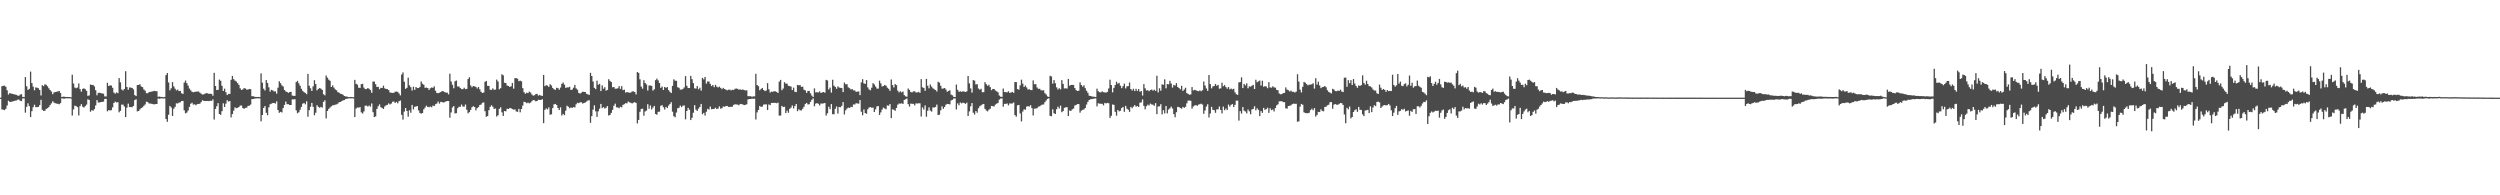 <?xml version="1.0" encoding="UTF-8"?>
<svg xmlns="http://www.w3.org/2000/svg" width="1920" height="150">
  <path d="M0 74.995h1v1.000H0zM1 66.214h1v17.824H1zM2 65.897h1v18.357H2zM3 65.814h1v18.772H3zM4 66.639h1v16.934H4zM5 69.382h1v11.668H5zM6 72.576h1v4.782H6zM7 71.475h1v6.756H7zM8 71.809h1v6.490H8zM9 72.087h1v5.832H9zM10 72.303h1v5.396H10zM11 72.602h1v4.738H11zM12 72.797h1v4.428H12zM13 73.396h1v3.177H13zM14 73.566h1v2.872H14zM15 72.671h1v4.693H15zM16 72.333h1v5.341H16zM17 74.391h1v1.207H17zM18 74.562h1v1.000H18zM19 59.170h1v27.351H19zM20 66.253h1v15.812H20zM21 69.047h1v10.328H21zM22 68.208h1v13.306H22zM23 54.979h1v34.911H23zM24 63.818h1v21.567H24zM25 66.550h1v15.768H25zM26 69.398h1v11.055H26zM27 67.133h1v15.156H27zM28 67.378h1v14.903H28zM29 67.767h1v14.342H29zM30 69.109h1v11.641H30zM31 73.332h1v3.328H31zM32 65.413h1v18.949H32zM33 66.131h1v19.050H33zM34 64.733h1v20.367H34zM35 65.142h1v18.535H35zM36 66.263h1v16.833H36zM37 67.799h1v14.488H37zM38 69.121h1v11.602H38zM39 70.297h1v9.120H39zM40 72.360h1v5.434H40zM41 71.025h1v7.751H41zM42 70.675h1v8.650H42zM43 70.441h1v9.129H43zM44 70.207h1v9.559H44zM45 69.883h1v10.170H45zM46 71.415h1v7.767H46zM47 74.477h1v1.030H47zM48 74.190h1v1.544H48zM49 74.276h1v1.501H49zM50 74.443h1v1.096H50zM51 74.466h1v1.076H51zM52 74.520h1v1.000H52zM53 74.485h1v1.045H53zM54 74.703h1v1.000H54zM55 57.410h1v31.324H55zM56 64.085h1v19.940H56zM57 67.212h1v13.958H57zM58 67.752h1v13.745H58zM59 67.224h1v15.082H59zM60 64.081h1v24.597H60zM61 68.450h1v13.043H61zM62 70.376h1v9.595H62zM63 68.256h1v13.672H63zM64 67.853h1v14.806H64zM65 68.500h1v13.026H65zM66 69.731h1v10.595H66zM67 73.623h1v2.639H67zM68 73.274h1v3.459H68zM69 64.908h1v20.905H69zM70 65.249h1v19.385H70zM71 65.242h1v19.788H71zM72 66.330h1v17.490H72zM73 69.251h1v11.741H73zM74 73.174h1v3.690H74zM75 71.301h1v7.367H75zM76 71.245h1v7.517H76zM77 71.538h1v6.871H77zM78 71.797h1v6.428H78zM79 71.974h1v6.061H79zM80 74.054h1v1.927H80zM81 74.069h1v1.881H81zM82 63.607h1v21.875H82zM83 66.028h1v18.557H83zM84 65.515h1v19.339H84zM85 65.668h1v18.965H85zM86 67.375h1v15.089H86zM87 71.082h1v8.015H87zM88 71.937h1v6.075H88zM89 70.957h1v7.783H89zM90 71.553h1v6.877H90zM91 59.977h1v26.289H91zM92 63.220h1v21.925H92zM93 68.719h1v11.621H93zM94 69.455h1v10.928H94zM95 68.293h1v13.500H95zM96 54.705h1v35.195H96zM97 66.800h1v15.910H97zM98 68.898h1v10.699H98zM99 67.144h1v15.110H99zM100 67.268h1v14.883H100zM101 67.522h1v14.850H101zM102 68.645h1v12.706H102zM103 73.019h1v3.896H103zM104 73.758h1v2.475H104zM105 65.321h1v20.243H105zM106 65.222h1v20.049H106zM107 64.695h1v19.310H107zM108 66.385h1v16.608H108zM109 66.933h1v15.487H109zM110 68.691h1v12.586H110zM111 69.612h1v10.600H111zM112 71.573h1v6.511H112zM113 71.559h1v6.889H113zM114 70.720h1v8.724H114zM115 70.551h1v8.978H115zM116 70.350h1v9.352H116zM117 70.085h1v9.872H117zM118 69.750h1v10.444H118zM119 70.059h1v9.883H119zM120 70.060h1v9.828H120zM121 74.350h1v1.295H121zM122 74.123h1v1.760H122zM123 74.447h1v1.132H123zM124 74.438h1v1.152H124zM125 74.700h1v1.000H125zM126 74.425h1v1.152H126zM127 57.695h1v33.671H127zM128 56.055h1v37.486H128zM129 63.357h1v24.742H129zM130 69.372h1v12.000H130zM131 67.787h1v14.739H131zM132 63.079h1v26.026H132zM133 66.333h1v17.174H133zM134 68.098h1v13.967H134zM135 69.426h1v9.945H135zM136 68.742h1v10.738H136zM137 70.001h1v8.805H137zM138 69.778h1v8.783H138zM139 71.579h1v5.994H139zM140 72.125h1v5.378H140zM141 63.419h1v21.292H141zM142 61.833h1v25.194H142zM143 63.859h1v22.621H143zM144 65.740h1v19.174H144zM145 68.016h1v14.040H145zM146 69.324h1v10.357H146zM147 70.506h1v8.388H147zM148 70.881h1v9.450H148zM149 70.628h1v9.498H149zM150 70.391h1v10.453H150zM151 70.305h1v9.659H151zM152 70.238h1v9.605H152zM153 71.102h1v8.564H153zM154 71.931h1v6.520H154zM155 72.579h1v4.437H155zM156 72.450h1v4.991H156zM157 71.895h1v5.725H157zM158 71.550h1v6.006H158zM159 71.690h1v5.841H159zM160 72.079h1v5.579H160zM161 71.970h1v5.409H161zM162 72.128h1v5.368H162zM163 73.548h1v2.787H163zM164 55.912h1v35.913H164zM165 66.061h1v17.620H165zM166 69.155h1v12.454H166zM167 68.949h1v10.281H167zM168 61.116h1v26.433H168zM169 62.040h1v26.182H169zM170 65.878h1v19.509H170zM171 69.852h1v9.501H171zM172 68.095h1v14.095H172zM173 70.793h1v8.794H173zM174 73.002h1v3.967H174zM175 72.147h1v5.847H175zM176 72.084h1v5.515H176zM177 61.279h1v28.868H177zM178 58.311h1v29.317H178zM179 60.801h1v24.189H179zM180 61.919h1v20.554H180zM181 62.574h1v20.535H181zM182 63.866h1v18.999H182zM183 65.207h1v16.958H183zM184 67.858h1v13.266H184zM185 69.061h1v12.014H185zM186 68.646h1v14.371H186zM187 67.653h1v15.885H187zM188 68.001h1v14.819H188zM189 68.804h1v13.875H189zM190 68.752h1v12.593H190zM191 68.308h1v12.856H191zM192 68.509h1v11.815H192zM193 73.874h1v2.192H193zM194 73.877h1v2.187H194zM195 74.366h1v1.394H195zM196 74.402h1v1.197H196zM197 74.471h1v1.050H197zM198 74.391h1v1.158H198zM199 74.572h1v1.000H199zM200 56.311h1v36.860H200zM201 63.465h1v24.833H201zM202 68.084h1v14.811H202zM203 69.492h1v11.950H203zM204 61.503h1v25.137H204zM205 63.715h1v24.760H205zM206 67.084h1v15.361H206zM207 70.328h1v9.747H207zM208 68.955h1v10.657H208zM209 69.431h1v9.742H209zM210 70.183h1v8.894H210zM211 70.135h1v9.448H211zM212 71.920h1v5.947H212zM213 67.347h1v17.194H213zM214 62.424h1v24.206H214zM215 63.914h1v21.996H215zM216 65.611h1v20.759H216zM217 66.441h1v16.573H217zM218 69.081h1v11.528H218zM219 70.170h1v7.844H219zM220 70.679h1v9.360H220zM221 71.343h1v8.669H221zM222 70.657h1v10.029H222zM223 70.533h1v10.116H223zM224 73.349h1v2.987H224zM225 73.650h1v2.689H225zM226 73.631h1v2.537H226zM227 63.009h1v21.757H227zM228 62.105h1v24.881H228zM229 63.974h1v22.262H229zM230 65.853h1v18.438H230zM231 68.199h1v13.886H231zM232 69.805h1v9.859H232zM233 70.773h1v8.264H233zM234 71.398h1v8.745H234zM235 72.326h1v5.495H235zM236 56.749h1v32.911H236zM237 65.858h1v18.760H237zM238 67.810h1v14.187H238zM239 69.836h1v9.225H239zM240 66.341h1v15.692H240zM241 61.613h1v26.922H241zM242 64.562h1v21.992H242zM243 69.360h1v11.500H243zM244 68.226h1v13.848H244zM245 67.624h1v15.138H245zM246 68.074h1v13.977H246zM247 69.086h1v13.558H247zM248 72.389h1v5.833H248zM249 73.233h1v3.799H249zM250 58.012h1v32.909H250zM251 59.662h1v25.596H251zM252 61.193h1v22.422H252zM253 62.075h1v20.487H253zM254 66.832h1v14.838H254zM255 65.586h1v15.307H255zM256 67.271h1v13.545H256zM257 68.642h1v11.763H257zM258 69.335h1v10.838H258zM259 70.769h1v8.814H259zM260 71.222h1v7.266H260zM261 71.980h1v6.377H261zM262 72.196h1v5.406H262zM263 72.864h1v4.222H263zM264 73.724h1v3.103H264zM265 74.093h1v1.902H265zM266 74.121h1v1.734H266zM267 74.557h1v1.000H267zM268 74.529h1v1.000H268zM269 74.455h1v1.132H269zM270 74.540h1v1.000H270zM271 74.648h1v1.000H271zM272 61.346h1v28.544H272zM273 64.345h1v18.991H273zM274 65.022h1v17.502H274zM275 67.338h1v15.371H275zM276 67.547h1v14.663H276zM277 64.592h1v21.746H277zM278 64.353h1v22.816H278zM279 67.256h1v18.338H279zM280 68.441h1v12.751H280zM281 68.331h1v12.783H281zM282 67.609h1v14.257H282zM283 68.215h1v12.838H283zM284 69.160h1v12.690H284zM285 71.258h1v8.183H285zM286 62.592h1v23.571H286zM287 62.646h1v27.239H287zM288 64.663h1v24.738H288zM289 66.795h1v16.880H289zM290 66.647h1v14.940H290zM291 68.510h1v11.676H291zM292 67.443h1v14.905H292zM293 67.585h1v15.413H293zM294 65.815h1v17.833H294zM295 67.844h1v13.903H295zM296 68.282h1v12.615H296zM297 68.443h1v12.075H297zM298 69.179h1v10.238H298zM299 70.987h1v9.250H299zM300 71.197h1v8.360H300zM301 71.370h1v6.785H301zM302 71.275h1v6.678H302zM303 70.451h1v8.624H303zM304 70.279h1v7.970H304zM305 70.612h1v8.745H305zM306 71.780h1v5.952H306zM307 73.266h1v3.938H307zM308 57.241h1v30.902H308zM309 55.618h1v36.212H309zM310 62.780h1v22.908H310zM311 68.217h1v14.802H311zM312 67.413h1v17.849H312zM313 59.653h1v29.941H313zM314 65.554h1v19.140H314zM315 66.974h1v19.622H315zM316 69.539h1v11.052H316zM317 66.547h1v17.482H317zM318 69.014h1v13.018H318zM319 66.801h1v15.022H319zM320 67.681h1v13.773H320zM321 67.590h1v17.181H321zM322 66.717h1v19.992H322zM323 62.590h1v24.721H323zM324 64.323h1v22.449H324zM325 65.143h1v18.844H325zM326 67.468h1v15.107H326zM327 67.227h1v13.925H327zM328 67.562h1v14.584H328zM329 69.056h1v13.335H329zM330 67.782h1v14.020H330zM331 67.194h1v15.172H331zM332 67.422h1v13.672H332zM333 66.286h1v15.160H333zM334 69.706h1v10.353H334zM335 71.367h1v8.147H335zM336 71.581h1v6.399H336zM337 71.145h1v8.421H337zM338 70.723h1v7.521H338zM339 69.933h1v8.460H339zM340 70.083h1v8.657H340zM341 70.686h1v7.789H341zM342 71.095h1v6.761H342zM343 71.191h1v6.372H343zM344 72.434h1v5.194H344zM345 56.588h1v33.793H345zM346 62.584h1v23.789H346zM347 65.094h1v17.430H347zM348 67.806h1v13.674H348zM349 62.408h1v24.751H349zM350 61.849h1v25.076H350zM351 66.396h1v16.770H351zM352 66.482h1v15.523H352zM353 67.540h1v14.487H353zM354 68.433h1v11.823H354zM355 68.457h1v13.336H355zM356 67.356h1v14.553H356zM357 68.463h1v11.798H357zM358 68.266h1v16.024H358zM359 60.725h1v26.324H359zM360 59.284h1v26.849H360zM361 65.587h1v18.832H361zM362 67.033h1v15.360H362zM363 65.987h1v15.563H363zM364 66.352h1v15.864H364zM365 66.722h1v18.056H365zM366 67.963h1v15.120H366zM367 66.756h1v15.547H367zM368 68.601h1v12.032H368zM369 70.505h1v9.764H369zM370 71.377h1v7.570H370zM371 71.083h1v7.544H371zM372 62.887h1v22.497H372zM373 62.178h1v27.457H373zM374 65.871h1v23.283H374zM375 65.974h1v18.643H375zM376 68.916h1v13.118H376zM377 69.031h1v11.807H377zM378 67.832h1v14.145H378zM379 68.948h1v14.711H379zM380 68.740h1v14.632H380zM381 61.135h1v28.344H381zM382 62.615h1v25.908H382zM383 68.577h1v15.043H383zM384 67.720h1v14.701H384zM385 57.011h1v29.248H385zM386 57.871h1v31.174H386zM387 63.522h1v21.741H387zM388 63.807h1v21.675H388zM389 65.716h1v17.795H389zM390 66.041h1v17.695H390zM391 66.761h1v16.171H391zM392 66.249h1v16.884H392zM393 63.715h1v20.089H393zM394 68.094h1v16.136H394zM395 60.022h1v23.985H395zM396 60.026h1v25.512H396zM397 60.479h1v25.435H397zM398 62.360h1v21.248H398zM399 61.950h1v24.323H399zM400 62.466h1v21.247H400zM401 67.698h1v13.397H401zM402 70.797h1v7.408H402zM403 71.964h1v6.452H403zM404 71.185h1v8.115H404zM405 71.541h1v7.208H405zM406 70.326h1v9.013H406zM407 71.074h1v7.743H407zM408 72.562h1v5.221H408zM409 73.451h1v3.325H409zM410 73.096h1v3.956H410zM411 72.281h1v5.554H411zM412 72.058h1v5.493H412zM413 73.430h1v3.186H413zM414 72.845h1v3.965H414zM415 73.495h1v3.189H415zM416 73.608h1v2.604H416zM417 57.568h1v37.008H417zM418 66.136h1v18.228H418zM419 65.363h1v17.903H419zM420 65.802h1v18.193H420zM421 66.750h1v15.734H421zM422 64.681h1v23.459H422zM423 65.612h1v22.123H423zM424 67.550h1v15.478H424zM425 68.510h1v11.679H425zM426 69.027h1v10.801H426zM427 67.371h1v13.268H427zM428 67.691h1v15.245H428zM429 68.889h1v15.649H429zM430 67.225h1v15.210H430zM431 64.356h1v24.378H431zM432 63.401h1v24.061H432zM433 65.017h1v23.442H433zM434 67.416h1v17.590H434zM435 67.112h1v14.082H435zM436 67.131h1v14.818H436zM437 66.637h1v16.487H437zM438 69.133h1v13.349H438zM439 68.718h1v14.157H439zM440 67.318h1v14.902H440zM441 65.241h1v17.296H441zM442 67.891h1v12.243H442zM443 68.848h1v10.114H443zM444 71.317h1v7.946H444zM445 71.893h1v6.696H445zM446 71.184h1v7.377H446zM447 70.470h1v9.082H447zM448 70.577h1v8.510H448zM449 70.648h1v8.103H449zM450 72.048h1v5.918H450zM451 72.462h1v4.688H451zM452 72.897h1v4.125H452zM453 55.893h1v38.442H453zM454 58.361h1v30.833H454zM455 62.613h1v21.595H455zM456 67.487h1v13.430H456zM457 68.443h1v17.083H457zM458 61.942h1v27.801H458zM459 65.071h1v20.414H459zM460 64.384h1v19.057H460zM461 69.948h1v9.893H461zM462 65.601h1v17.428H462zM463 68.143h1v14.115H463zM464 66.964h1v16.405H464zM465 69.635h1v13.126H465zM466 69.069h1v12.401H466zM467 60.820h1v27.903H467zM468 62.111h1v26.132H468zM469 63.052h1v23.614H469zM470 67.018h1v17.357H470zM471 66.813h1v14.367H471zM472 68.170h1v11.442H472zM473 68.085h1v14.338H473zM474 67.766h1v14.757H474zM475 66.155h1v17.001H475zM476 68.274h1v13.725H476zM477 66.141h1v16.269H477zM478 69.217h1v11.313H478zM479 68.886h1v11.127H479zM480 71.130h1v8.093H480zM481 70.682h1v8.713H481zM482 70.944h1v7.050H482zM483 71.241h1v7.330H483zM484 71.005h1v7.993H484zM485 70.254h1v9.199H485zM486 70.163h1v8.670H486zM487 70.632h1v7.882H487zM488 72.490h1v6.552H488zM489 55.364h1v39.473H489zM490 55.979h1v36.141H490zM491 60.915h1v24.967H491zM492 66.504h1v17.146H492zM493 68.114h1v15.337H493zM494 61.608h1v27.204H494zM495 63.713h1v21.883H495zM496 64.858h1v20.049H496zM497 69.505h1v10.508H497zM498 65.696h1v17.818H498zM499 65.644h1v15.376H499zM500 65.976h1v18.094H500zM501 69.560h1v13.054H501zM502 68.557h1v12.778H502zM503 61.526h1v25.986H503zM504 60.384h1v27.743H504zM505 61.748h1v24.130H505zM506 63.727h1v22.037H506zM507 67.482h1v13.752H507zM508 66.446h1v14.275H508zM509 69.137h1v13.225H509zM510 66.759h1v17.380H510zM511 67.423h1v14.686H511zM512 66.863h1v16.119H512zM513 69.199h1v11.908H513zM514 70.462h1v9.486H514zM515 71.492h1v6.984H515zM516 65.956h1v19.799H516zM517 60.950h1v28.275H517zM518 61.974h1v28.101H518zM519 62.042h1v24.385H519zM520 66.993h1v16.194H520zM521 67.449h1v15.313H521zM522 68.812h1v12.279H522zM523 68.830h1v13.473H523zM524 68.320h1v12.857H524zM525 67.157h1v13.854H525zM526 58.486h1v33.144H526zM527 65.903h1v19.355H527zM528 67.649h1v15.175H528zM529 67.587h1v16.680H529zM530 58.285h1v33.942H530zM531 60.830h1v29.648H531zM532 63.837h1v22.768H532zM533 67.817h1v12.978H533zM534 68.048h1v16.153H534zM535 66.082h1v19.099H535zM536 68.571h1v14.838H536zM537 67.364h1v14.692H537zM538 69.586h1v10.248H538zM539 59.821h1v27.933H539zM540 60.926h1v25.745H540zM541 59.101h1v29.625H541zM542 64.203h1v21.586H542zM543 62.551h1v21.081H543zM544 62.614h1v21.566H544zM545 64.393h1v17.489H545zM546 66.091h1v17.812H546zM547 65.223h1v18.539H547zM548 66.964h1v16.640H548zM549 65.194h1v17.524H549zM550 66.501h1v17.244H550zM551 67.169h1v16.224H551zM552 66.521h1v15.181H552zM553 67.476h1v15.989H553zM554 68.434h1v14.685H554zM555 67.484h1v14.272H555zM556 68.353h1v13.654H556zM557 68.852h1v12.609H557zM558 69.370h1v11.975H558zM559 68.858h1v13.252H559zM560 68.815h1v13.279H560zM561 69.427h1v12.664H561zM562 68.940h1v12.944H562zM563 69.144h1v11.408H563zM564 68.192h1v11.867H564zM565 67.967h1v12.267H565zM566 68.194h1v12.124H566zM567 68.892h1v11.960H567zM568 68.617h1v11.223H568zM569 69.013h1v10.949H569zM570 68.732h1v11.490H570zM571 69.178h1v11.580H571zM572 69.476h1v11.071H572zM573 69.339h1v10.728H573zM574 73.832h1v2.576H574zM575 73.946h1v2.065H575zM576 73.839h1v2.204H576zM577 74.323h1v1.478H577zM578 73.990h1v1.862H578zM579 74.015h1v1.791H579zM580 56.693h1v35.132H580zM581 65.339h1v20.975H581zM582 66.180h1v18.315H582zM583 69.324h1v12.054H583zM584 68.299h1v13.820H584zM585 67.556h1v14.240H585zM586 69.124h1v11.192H586zM587 69.988h1v10.167H587zM588 69.483h1v10.629H588zM589 63.855h1v20.695H589zM590 68.576h1v11.648H590zM591 71.082h1v9.654H591zM592 70.361h1v8.753H592zM593 70.529h1v8.488H593zM594 70.050h1v8.952H594zM595 70.143h1v8.834H595zM596 70.611h1v8.702H596zM597 71.416h1v7.394H597zM598 62.663h1v26.193H598zM599 61.315h1v27.433H599zM600 69.254h1v12.111H600zM601 68.010h1v14.196H601zM602 63.154h1v18.832H602zM603 64.223h1v22.625H603zM604 64.282h1v20.664H604zM605 65.884h1v20.711H605zM606 66.088h1v17.522H606zM607 66.494h1v16.209H607zM608 69.181h1v11.799H608zM609 67.288h1v15.991H609zM610 70.442h1v11.040H610zM611 70.755h1v9.110H611zM612 65.286h1v20.140H612zM613 65.500h1v18.445H613zM614 65.368h1v19.401H614zM615 66.731h1v18.032H615zM616 66.547h1v16.952H616zM617 68.913h1v13.052H617zM618 69.428h1v10.394H618zM619 71.332h1v7.722H619zM620 69.860h1v10.374H620zM621 69.858h1v10.202H621zM622 71.666h1v6.559H622zM623 73.407h1v3.235H623zM624 74.426h1v1.137H624zM625 67.901h1v13.710H625zM626 70.947h1v8.685H626zM627 70.784h1v8.367H627zM628 71.011h1v8.693H628zM629 70.185h1v10.785H629zM630 71.419h1v8.117H630zM631 70.913h1v8.668H631zM632 70.674h1v8.745H632zM633 71.236h1v7.872H633zM634 61.330h1v27.456H634zM635 61.787h1v25.226H635zM636 68.718h1v13.231H636zM637 67.289h1v16.525H637zM638 71.103h1v8.820H638zM639 61.256h1v26.470H639zM640 65.778h1v21.970H640zM641 66.741h1v16.793H641zM642 68.205h1v13.578H642zM643 66.388h1v20.867H643zM644 67.250h1v14.904H644zM645 67.485h1v14.875H645zM646 67.653h1v13.651H646zM647 70.701h1v7.742H647zM648 63.432h1v24.474H648zM649 64.733h1v19.998H649zM650 64.650h1v18.770H650zM651 67.090h1v15.537H651zM652 67.750h1v15.192H652zM653 68.700h1v13.301H653zM654 68.379h1v13.829H654zM655 69.378h1v10.836H655zM656 69.492h1v10.723H656zM657 70.543h1v8.711H657zM658 70.350h1v9.133H658zM659 70.192h1v9.438H659zM660 73.073h1v3.748H660zM661 63.279h1v22.515H661zM662 60.827h1v27.676H662zM663 63.982h1v20.084H663zM664 64.467h1v22.385H664zM665 61.507h1v25.899H665zM666 67.101h1v16.799H666zM667 68.714h1v13.871H667zM668 69.322h1v12.931H668zM669 67.325h1v15.486H669zM670 63.823h1v18.797H670zM671 64.851h1v21.153H671zM672 66.463h1v17.529H672zM673 68.013h1v13.706H673zM674 68.114h1v13.359H674zM675 61.963h1v26.320H675zM676 64.072h1v22.231H676zM677 66.390h1v17.736H677zM678 66.048h1v16.591H678zM679 65.234h1v18.092H679zM680 65.844h1v18.095H680zM681 67.328h1v13.694H681zM682 68.186h1v12.947H682zM683 69.799h1v10.107H683zM684 61.021h1v29.692H684zM685 65.307h1v18.661H685zM686 67.151h1v17.168H686zM687 64.554h1v20.543H687zM688 65.362h1v17.534H688zM689 69.567h1v10.830H689zM690 70.968h1v8.533H690zM691 70.078h1v9.546H691zM692 70.973h1v8.360H692zM693 70.302h1v9.525H693zM694 73.042h1v3.688H694zM695 73.981h1v2.255H695zM696 74.295h1v1.346H696zM697 67.991h1v11.987H697zM698 69.065h1v12.817H698zM699 70.706h1v8.858H699zM700 70.975h1v8.744H700zM701 70.171h1v9.616H701zM702 70.135h1v10.820H702zM703 71.005h1v8.425H703zM704 70.942h1v8.576H704zM705 70.576h1v8.756H705zM706 71.279h1v8.056H706zM707 60.761h1v28.732H707zM708 67.017h1v15.444H708zM709 67.512h1v16.636H709zM710 69.746h1v11.192H710zM711 60.562h1v29.074H711zM712 65.836h1v19.202H712zM713 67.835h1v14.626H713zM714 64.886h1v20.037H714zM715 66.529h1v19.170H715zM716 67.780h1v14.723H716zM717 68.554h1v14.090H717zM718 69.138h1v12.962H718zM719 70.266h1v10.059H719zM720 62.785h1v25.583H720zM721 63.488h1v24.551H721zM722 65.860h1v18.883H722zM723 68.079h1v13.572H723zM724 67.943h1v15.598H724zM725 67.605h1v14.575H725zM726 68.741h1v11.706H726zM727 70.495h1v9.310H727zM728 69.851h1v10.050H728zM729 69.319h1v10.882H729zM730 72.671h1v4.488H730zM731 73.204h1v3.503H731zM732 74.381h1v1.297H732zM733 74.558h1v1.000H733zM734 64.929h1v19.158H734zM735 68.960h1v10.429H735zM736 70.521h1v10.312H736zM737 70.107h1v8.606H737zM738 70.480h1v8.911H738zM739 70.122h1v8.710H739zM740 70.291h1v8.877H740zM741 70.703h1v9.056H741zM742 70.119h1v8.755H742zM743 58.392h1v30.708H743zM744 64.030h1v21.532H744zM745 67.878h1v13.779H745zM746 71.124h1v8.043H746zM747 61.485h1v25.101H747zM748 61.952h1v25.987H748zM749 64.830h1v20.476H749zM750 64.653h1v21.900H750zM751 67.924h1v15.207H751zM752 68.851h1v12.763H752zM753 68.187h1v12.707H753zM754 70.850h1v9.350H754zM755 70.744h1v9.075H755zM756 63.075h1v20.511H756zM757 64.651h1v20.230H757zM758 65.878h1v19.656H758zM759 65.103h1v19.108H759zM760 66.897h1v16.616H760zM761 69.250h1v12.117H761zM762 68.308h1v13.255H762zM763 68.376h1v13.381H763zM764 69.502h1v10.826H764zM765 70.196h1v9.423H765zM766 70.882h1v8.105H766zM767 73.378h1v3.121H767zM768 74.249h1v1.467H768zM769 74.404h1v1.191H769zM770 67.995h1v13.962H770zM771 70.642h1v9.146H771zM772 70.825h1v8.969H772zM773 70.905h1v8.574H773zM774 70.079h1v10.888H774zM775 71.390h1v8.028H775zM776 71.034h1v8.555H776zM777 70.579h1v8.807H777zM778 71.300h1v7.399H778zM779 63.031h1v25.386H779zM780 63.034h1v26.580H780zM781 68.415h1v12.495H781zM782 68.891h1v11.713H782zM783 65.556h1v21.527H783zM784 61.177h1v32.113H784zM785 64.188h1v21.462H785zM786 66.743h1v17.248H786zM787 65.683h1v18.601H787zM788 67.156h1v14.756H788zM789 68.746h1v12.734H789zM790 68.521h1v13.368H790zM791 69.114h1v11.678H791zM792 69.201h1v13.856H792zM793 61.725h1v26.927H793zM794 64.725h1v18.712H794zM795 64.604h1v18.728H795zM796 67.169h1v15.946H796zM797 68.264h1v13.675H797zM798 68.133h1v13.522H798zM799 69.281h1v11.632H799zM800 69.479h1v10.858H800zM801 69.300h1v10.931H801zM802 71.573h1v6.929H802zM803 72.530h1v4.657H803zM804 74.026h1v1.928H804zM805 74.429h1v1.051H805zM806 58.214h1v30.797H806zM807 58.704h1v30.573H807zM808 64.201h1v19.763H808zM809 61.506h1v25.507H809zM810 63.951h1v23.583H810zM811 67.085h1v16.807H811zM812 68.693h1v13.221H812zM813 67.735h1v15.578H813zM814 68.679h1v12.478H814zM815 61.562h1v24.627H815zM816 64.396h1v20.898H816zM817 67.927h1v14.923H817zM818 67.782h1v14.582H818zM819 68.064h1v14.267H819zM820 60.646h1v28.499H820zM821 65.797h1v19.067H821zM822 65.214h1v19.999H822zM823 65.198h1v18.769H823zM824 65.285h1v18.065H824zM825 67.638h1v13.407H825zM826 69.210h1v11.384H826zM827 69.904h1v10.015H827zM828 69.641h1v10.301H828zM829 63.239h1v23.289H829zM830 65.299h1v19.708H830zM831 66.586h1v17.786H831zM832 65.534h1v18.492H832zM833 67.744h1v15.170H833zM834 69.703h1v10.563H834zM835 71.222h1v6.987H835zM836 73.497h1v3.316H836zM837 73.727h1v2.527H837zM838 74.031h1v2.058H838zM839 74.229h1v1.688H839zM840 74.286h1v1.412H840zM841 74.487h1v1.023H841zM842 68.095h1v13.602H842zM843 70.022h1v9.298H843zM844 70.784h1v8.821H844zM845 70.967h1v8.681H845zM846 70.146h1v9.641H846zM847 70.791h1v10.142H847zM848 70.984h1v8.077H848zM849 71.117h1v8.337H849zM850 70.568h1v8.455H850zM851 67.955h1v11.335H851zM852 61.173h1v29.406H852zM853 65.313h1v23.644H853zM854 70.889h1v9.319H854zM855 67.502h1v13.039H855zM856 65.307h1v20.596H856zM857 62.762h1v26.084H857zM858 64.328h1v20.157H858zM859 63.643h1v21.888H859zM860 65.784h1v19.239H860zM861 67.675h1v15.257H861zM862 66.126h1v15.984H862zM863 64.200h1v21.651H863zM864 67.899h1v13.427H864zM865 66.310h1v17.142H865zM866 66.175h1v18.115H866zM867 63.368h1v22.546H867zM868 68.333h1v13.772H868zM869 69.475h1v13.681H869zM870 68.123h1v13.759H870zM871 69.914h1v10.816H871zM872 68.194h1v13.749H872zM873 69.834h1v11.608H873zM874 68.360h1v13.805H874zM875 70.443h1v8.480H875zM876 69.893h1v8.687H876zM877 73.357h1v3.011H877zM878 64.639h1v16.675H878zM879 67.853h1v16.094H879zM880 69.469h1v12.152H880zM881 69.275h1v11.110H881zM882 70.016h1v11.026H882zM883 69.157h1v10.387H883zM884 68.745h1v11.508H884zM885 69.619h1v10.796H885zM886 68.855h1v12.397H886zM887 69.792h1v9.411H887zM888 58.145h1v29.545H888zM889 70.937h1v10.901H889zM890 67.803h1v13.849H890zM891 69.648h1v10.352H891zM892 64.721h1v23.095H892zM893 65.150h1v19.540H893zM894 60.934h1v26.151H894zM895 67.835h1v13.579H895zM896 64.562h1v22.514H896zM897 64.770h1v19.362H897zM898 62.054h1v21.077H898zM899 64.179h1v17.698H899zM900 67.285h1v16.055H900zM901 65.246h1v22.424H901zM902 65.672h1v24.386H902zM903 63.838h1v22.356H903zM904 66.803h1v15.253H904zM905 67.601h1v14.616H905zM906 68.615h1v14.395H906zM907 65.909h1v17.571H907zM908 69.852h1v12.260H908zM909 68.713h1v14.139H909zM910 67.360h1v14.646H910zM911 71.479h1v7.889H911zM912 72.118h1v5.152H912zM913 72.759h1v4.438H913zM914 72.522h1v4.915H914zM915 66.886h1v16.572H915zM916 69.433h1v12.329H916zM917 68.950h1v12.088H917zM918 69.337h1v11.372H918zM919 69.813h1v11.474H919zM920 70.035h1v10.316H920zM921 69.403h1v10.623H921zM922 70.089h1v9.529H922zM923 69.294h1v11.046H923zM924 62.608h1v24.795H924zM925 65.686h1v19.177H925zM926 67.961h1v13.840H926zM927 69.799h1v10.265H927zM928 57.575h1v32.635H928zM929 64.574h1v22.611H929zM930 67.833h1v14.244H930zM931 66.405h1v17.906H931zM932 66.001h1v18.646H932zM933 64.444h1v22.202H933zM934 65.874h1v18.140H934zM935 65.200h1v18.745H935zM936 68.088h1v13.735H936zM937 67.822h1v16.626H937zM938 63.535h1v23.542H938zM939 66.250h1v15.606H939zM940 65.322h1v19.347H940zM941 66.863h1v16.477H941zM942 68.115h1v16.418H942zM943 66.834h1v13.515H943zM944 68.625h1v13.232H944zM945 67.976h1v12.526H945zM946 68.675h1v11.271H946zM947 68.166h1v14.057H947zM948 70.923h1v9.593H948zM949 72.368h1v4.944H949zM950 72.846h1v4.424H950zM951 63.298h1v29.312H951zM952 63.011h1v22.349H952zM953 59.400h1v27.851H953zM954 67.638h1v14.606H954zM955 64.452h1v20.554H955zM956 65.586h1v20.007H956zM957 64.011h1v23.069H957zM958 67.830h1v16.308H958zM959 66.305h1v19.184H959zM960 66.582h1v21.193H960zM961 65.816h1v18.276H961zM962 65.172h1v18.456H962zM963 68.355h1v13.249H963zM964 61.237h1v23.503H964zM965 63.189h1v20.027H965zM966 62.450h1v21.943H966zM967 61.857h1v27.336H967zM968 65.708h1v19.608H968zM969 62.011h1v24.676H969zM970 66.624h1v16.217H970zM971 66.125h1v18.240H971zM972 66.448h1v17.388H972zM973 67.758h1v14.978H973zM974 63.085h1v23.621H974zM975 67.147h1v16.018H975zM976 67.339h1v17.288H976zM977 66.303h1v17.824H977zM978 67.083h1v18.547H978zM979 67.322h1v15.650H979zM980 69.014h1v11.931H980zM981 69.329h1v10.821H981zM982 71.824h1v6.015H982zM983 72.385h1v5.371H983zM984 72.309h1v5.387H984zM985 71.459h1v6.992H985zM986 71.328h1v7.136H986zM987 67.114h1v16.103H987zM988 68.820h1v14.562H988zM989 69.307h1v12.083H989zM990 70.259h1v10.995H990zM991 69.605h1v11.237H991zM992 70.559h1v9.406H992zM993 70.447h1v9.133H993zM994 71.061h1v8.720H994zM995 70.375h1v9.279H995zM996 57.045h1v36.472H996zM997 62.669h1v30.502H997zM998 68.857h1v13.008H998zM999 70.990h1v8.831H999zM1000 66.641h1v13.839H1000zM1001 62.941h1v23.343H1001zM1002 63.533h1v23.303H1002zM1003 64.614h1v22.347H1003zM1004 65.559h1v21.369H1004zM1005 65.043h1v21.558H1005zM1006 64.998h1v19.569H1006zM1007 64.723h1v18.807H1007zM1008 63.964h1v20.725H1008zM1009 68.035h1v15.027H1009zM1010 60.075h1v29.417H1010zM1011 64.953h1v23.270H1011zM1012 62.715h1v23.200H1012zM1013 65.635h1v20.413H1013zM1014 67.691h1v16.289H1014zM1015 66.937h1v18.246H1015zM1016 66.694h1v18.795H1016zM1017 66.025h1v16.135H1017zM1018 67.046h1v14.845H1018zM1019 69.322h1v11.555H1019zM1020 70.600h1v9.823H1020zM1021 71.144h1v7.384H1021zM1022 71.770h1v6.630H1022zM1023 68.223h1v15.297H1023zM1024 68.769h1v11.636H1024zM1025 69.948h1v9.934H1025zM1026 70.054h1v10.314H1026zM1027 69.541h1v10.931H1027zM1028 69.857h1v9.889H1028zM1029 68.866h1v10.224H1029zM1030 70.320h1v9.003H1030zM1031 70.702h1v9.911H1031zM1032 59.698h1v28.201H1032zM1033 59.526h1v35.152H1033zM1034 66.616h1v16.221H1034zM1035 61.544h1v22.423H1035zM1036 63.915h1v17.905H1036zM1037 61.527h1v29.388H1037zM1038 65.253h1v24.594H1038zM1039 60.730h1v25.297H1039zM1040 64.158h1v20.475H1040zM1041 66.070h1v17.832H1041zM1042 67.431h1v18.461H1042zM1043 65.578h1v16.552H1043zM1044 65.986h1v18.348H1044zM1045 65.347h1v19.103H1045zM1046 57.839h1v29.952H1046zM1047 63.675h1v25.536H1047zM1048 65.037h1v19.840H1048zM1049 62.009h1v22.684H1049zM1050 64.509h1v19.808H1050zM1051 66.122h1v20.703H1051zM1052 66.334h1v15.305H1052zM1053 67.198h1v18.917H1053zM1054 68.732h1v13.853H1054zM1055 69.489h1v11.325H1055zM1056 69.506h1v11.970H1056zM1057 71.615h1v6.679H1057zM1058 72.129h1v5.940H1058zM1059 64.972h1v13.697H1059zM1060 67.373h1v15.571H1060zM1061 69.065h1v12.745H1061zM1062 68.326h1v12.608H1062zM1063 69.001h1v11.678H1063zM1064 70.502h1v10.437H1064zM1065 69.186h1v11.535H1065zM1066 69.982h1v9.848H1066zM1067 69.791h1v11.245H1067zM1068 69.959h1v14.737H1068zM1069 57.411h1v31.716H1069zM1070 65.264h1v21.288H1070zM1071 66.575h1v16.544H1071zM1072 65.511h1v15.870H1072zM1073 56.843h1v31.392H1073zM1074 64.183h1v21.392H1074zM1075 62.651h1v22.479H1075zM1076 65.821h1v18.015H1076zM1077 66.206h1v18.141H1077zM1078 64.621h1v18.940H1078zM1079 63.993h1v21.622H1079zM1080 66.374h1v18.769H1080zM1081 65.094h1v19.714H1081zM1082 58.013h1v30.868H1082zM1083 65.895h1v19.271H1083zM1084 63.549h1v22.428H1084zM1085 67.343h1v16.561H1085zM1086 66.256h1v17.495H1086zM1087 66.145h1v21.341H1087zM1088 61.886h1v19.774H1088zM1089 65.857h1v15.778H1089zM1090 66.675h1v15.902H1090zM1091 67.432h1v13.838H1091zM1092 70.568h1v8.889H1092zM1093 71.003h1v7.245H1093zM1094 71.969h1v6.419H1094zM1095 73.090h1v3.948H1095zM1096 58.993h1v36.260H1096zM1097 59.410h1v29.862H1097zM1098 58.611h1v28.007H1098zM1099 63.774h1v21.839H1099zM1100 66.040h1v20.331H1100zM1101 64.421h1v21.272H1101zM1102 62.796h1v22.180H1102zM1103 65.064h1v20.199H1103zM1104 63.621h1v21.314H1104zM1105 60.641h1v29.736H1105zM1106 64.745h1v21.908H1106zM1107 67.029h1v17.760H1107zM1108 67.463h1v16.701H1108zM1109 62.778h1v28.459H1109zM1110 62.903h1v26.828H1110zM1111 63.468h1v23.273H1111zM1112 63.243h1v21.464H1112zM1113 63.614h1v20.306H1113zM1114 63.456h1v23.701H1114zM1115 64.751h1v18.009H1115zM1116 65.771h1v17.980H1116zM1117 67.872h1v14.333H1117zM1118 56.239h1v32.532H1118zM1119 54.298h1v36.263H1119zM1120 65.448h1v20.151H1120zM1121 64.416h1v21.154H1121zM1122 66.286h1v18.609H1122zM1123 65.674h1v16.275H1123zM1124 67.217h1v16.768H1124zM1125 66.949h1v16.055H1125zM1126 68.141h1v15.128H1126zM1127 66.823h1v16.311H1127zM1128 69.460h1v14.001H1128zM1129 70.674h1v8.385H1129zM1130 70.365h1v8.015H1130zM1131 70.908h1v7.003H1131zM1132 66.731h1v16.635H1132zM1133 67.304h1v16.332H1133zM1134 70.314h1v11.511H1134zM1135 71.137h1v8.501H1135zM1136 70.767h1v9.464H1136zM1137 70.803h1v8.480H1137zM1138 71.364h1v8.918H1138zM1139 69.996h1v9.134H1139zM1140 70.126h1v9.119H1140zM1141 71.567h1v9.146H1141zM1142 72.008h1v7.557H1142zM1143 72.977h1v5.453H1143zM1144 73.186h1v3.365H1144zM1145 69.137h1v10.390H1145zM1146 68.069h1v13.291H1146zM1147 70.430h1v10.459H1147zM1148 70.024h1v10.418H1148zM1149 70.545h1v10.556H1149zM1150 70.531h1v9.645H1150zM1151 70.714h1v9.512H1151zM1152 71.029h1v8.091H1152zM1153 70.604h1v8.936H1153zM1154 70.472h1v9.497H1154zM1155 71.876h1v6.606H1155zM1156 72.994h1v3.775H1156zM1157 73.845h1v2.486H1157zM1158 74.033h1v1.647H1158zM1159 58.787h1v35.231H1159zM1160 61.125h1v23.552H1160zM1161 66.047h1v17.212H1161zM1162 68.213h1v15.162H1162zM1163 68.179h1v13.257H1163zM1164 62.679h1v28.420H1164zM1165 60.036h1v28.128H1165zM1166 61.971h1v25.585H1166zM1167 63.452h1v19.378H1167zM1168 65.246h1v26.246H1168zM1169 65.002h1v22.519H1169zM1170 66.988h1v18.585H1170zM1171 64.326h1v19.854H1171zM1172 65.439h1v18.010H1172zM1173 61.432h1v24.808H1173zM1174 61.120h1v24.053H1174zM1175 61.973h1v27.140H1175zM1176 62.847h1v25.575H1176zM1177 63.547h1v22.344H1177zM1178 63.070h1v21.792H1178zM1179 66.214h1v21.091H1179zM1180 66.251h1v17.952H1180zM1181 68.826h1v14.696H1181zM1182 70.035h1v11.755H1182zM1183 69.306h1v11.350H1183zM1184 69.112h1v10.348H1184zM1185 71.064h1v6.956H1185zM1186 71.203h1v7.228H1186zM1187 71.533h1v6.629H1187zM1188 71.466h1v6.217H1188zM1189 71.267h1v6.979H1189zM1190 71.487h1v5.963H1190zM1191 72.746h1v4.559H1191zM1192 72.183h1v4.800H1192zM1193 72.188h1v5.688H1193zM1194 72.552h1v4.720H1194zM1195 67.536h1v14.679H1195zM1196 68.769h1v11.971H1196zM1197 69.383h1v11.010H1197zM1198 70.311h1v9.080H1198zM1199 70.125h1v9.534H1199zM1200 70.794h1v9.018H1200zM1201 70.294h1v9.548H1201zM1202 69.854h1v8.800H1202zM1203 71.767h1v6.800H1203zM1204 71.806h1v7.510H1204zM1205 71.521h1v6.867H1205zM1206 71.583h1v6.898H1206zM1207 71.052h1v6.905H1207zM1208 71.267h1v6.268H1208zM1209 72.032h1v5.409H1209zM1210 72.195h1v5.224H1210zM1211 72.603h1v4.785H1211zM1212 72.636h1v4.543H1212zM1213 72.533h1v4.362H1213zM1214 72.974h1v3.647H1214zM1215 72.811h1v4.067H1215zM1216 72.992h1v3.616H1216zM1217 73.113h1v3.529H1217zM1218 73.367h1v3.121H1218zM1219 73.409h1v2.919H1219zM1220 73.510h1v2.933H1220zM1221 73.675h1v2.517H1221zM1222 73.925h1v2.280H1222zM1223 74.083h1v1.611H1223zM1224 74.176h1v1.486H1224zM1225 74.484h1v1.204H1225zM1226 74.518h1v1.048H1226zM1227 74.517h1v1.000H1227zM1228 74.691h1v1.000H1228zM1229 74.674h1v1.000H1229zM1230 74.627h1v1.000H1230zM1231 74.840h1v1.000H1231zM1232 74.723h1v1.000H1232zM1233 74.729h1v1.000H1233zM1234 74.792h1v1.000H1234zM1235 74.840h1v1.000H1235zM1236 74.860h1v1.000H1236zM1237 74.792h1v1.000H1237zM1238 74.755h1v1.000H1238zM1239 74.831h1v1.000H1239zM1240 74.880h1v1.000H1240zM1241 74.871h1v1.000H1241zM1242 74.814h1v1.000H1242zM1243 74.813h1v1.000H1243zM1244 74.768h1v1.000H1244zM1245 74.847h1v1.000H1245zM1246 74.850h1v1.000H1246zM1247 74.834h1v1.000H1247zM1248 74.813h1v1.000H1248zM1249 74.925h1v1.000H1249zM1250 74.856h1v1.000H1250zM1251 74.868h1v1.000H1251zM1252 74.894h1v1.000H1252zM1253 74.917h1v1.000H1253zM1254 74.930h1v1.000H1254zM1255 74.889h1v1.000H1255zM1256 74.879h1v1.000H1256zM1257 74.911h1v1.000H1257zM1258 74.939h1v1.000H1258zM1259 74.932h1v1.000H1259zM1260 74.908h1v1.000H1260zM1261 74.927h1v1.000H1261zM1262 74.882h1v1.000H1262zM1263 74.919h1v1.000H1263zM1264 74.925h1v1.000H1264zM1265 74.913h1v1.000H1265zM1266 74.902h1v1.000H1266zM1267 74.946h1v1.000H1267zM1268 74.939h1v1.000H1268zM1269 74.925h1v1.000H1269zM1270 74.945h1v1.000H1270zM1271 74.950h1v1.000H1271zM1272 74.963h1v1.000H1272zM1273 74.942h1v1.000H1273zM1274 74.936h1v1.000H1274zM1275 74.952h1v1.000H1275zM1276 74.969h1v1.000H1276zM1277 74.965h1v1.000H1277zM1278 74.952h1v1.000H1278zM1279 74.961h1v1.000H1279zM1280 74.938h1v1.000H1280zM1281 74.958h1v1.000H1281zM1282 74.962h1v1.000H1282zM1283 74.957h1v1.000H1283zM1284 74.949h1v1.000H1284zM1285 74.972h1v1.000H1285zM1286 74.968h1v1.000H1286zM1287 74.961h1v1.000H1287zM1288 74.968h1v1.000H1288zM1289 74.974h1v1.000H1289zM1290 74.981h1v1.000H1290zM1291 74.976h1v1.000H1291zM1292 74.966h1v1.000H1292zM1293 74.975h1v1.000H1293zM1294 74.986h1v1.000H1294zM1295 74.983h1v1.000H1295zM1296 74.975h1v1.000H1296zM1297 74.976h1v1.000H1297zM1298 74.968h1v1.000H1298zM1299 74.978h1v1.000H1299zM1300 74.981h1v1.000H1300zM1301 74.977h1v1.000H1301zM1302 74.973h1v1.000H1302zM1303 74.984h1v1.000H1303zM1304 74.983h1v1.000H1304zM1305 74.979h1v1.000H1305zM1306 74.983h1v1.000H1306zM1307 74.986h1v1.000H1307zM1308 74.990h1v1.000H1308zM1309 74.988h1v1.000H1309zM1310 74.982h1v1.000H1310zM1311 74.986h1v1.000H1311zM1312 74.991h1v1.000H1312zM1313 74.991h1v1.000H1313zM1314 74.987h1v1.000H1314zM1315 74.988h1v1.000H1315zM1316 74.983h1v1.000H1316zM1317 74.989h1v1.000H1317zM1318 74.990h1v1.000H1318zM1319 74.988h1v1.000H1319zM1320 74.986h1v1.000H1320zM1321 74.991h1v1.000H1321zM1322 74.991h1v1.000H1322zM1323 74.989h1v1.000H1323zM1324 74.990h1v1.000H1324zM1325 74.993h1v1.000H1325zM1326 74.995h1v1.000H1326zM1327 74.996h1v1.000H1327zM1328 74.990h1v1.000H1328zM1329 74.993h1v1.000H1329zM1330 74.995h1v1.000H1330zM1331 74.995h1v1.000H1331zM1332 74.993h1v1.000H1332zM1333 74.993h1v1.000H1333zM1334 74.991h1v1.000H1334zM1335 74.993h1v1.000H1335zM1336 74.994h1v1.000H1336zM1337 74.994h1v1.000H1337zM1338 74.992h1v1.000H1338zM1339 74.995h1v1.000H1339zM1340 69.016h1v12.460H1340zM1341 70.093h1v9.784H1341zM1342 69.676h1v9.632H1342zM1343 69.865h1v9.941H1343zM1344 70.303h1v9.739H1344zM1345 70.569h1v8.808H1345zM1346 70.702h1v8.362H1346zM1347 70.672h1v7.829H1347zM1348 71.809h1v7.083H1348zM1349 71.863h1v6.934H1349zM1350 71.790h1v6.852H1350zM1351 71.495h1v6.531H1351zM1352 71.578h1v6.023H1352zM1353 72.227h1v5.115H1353zM1354 72.329h1v5.189H1354zM1355 72.309h1v4.888H1355zM1356 72.455h1v4.369H1356zM1357 72.679h1v4.015H1357zM1358 72.571h1v4.134H1358zM1359 73.168h1v3.398H1359zM1360 73.249h1v3.335H1360zM1361 73.293h1v3.240H1361zM1362 73.634h1v3.058H1362zM1363 73.500h1v2.848H1363zM1364 73.623h1v2.664H1364zM1365 73.713h1v2.660H1365zM1366 73.642h1v2.784H1366zM1367 73.505h1v2.949H1367zM1368 73.528h1v2.506H1368zM1369 73.706h1v2.532H1369zM1370 73.954h1v2.443H1370zM1371 73.642h1v2.694H1371zM1372 73.667h1v2.870H1372zM1373 73.967h1v2.174H1373zM1374 73.839h1v1.996H1374zM1375 73.903h1v2.032H1375zM1376 70.302h1v11.588H1376zM1377 70.510h1v10.473H1377zM1378 71.030h1v8.956H1378zM1379 71.280h1v8.703H1379zM1380 71.325h1v8.560H1380zM1381 71.212h1v8.079H1381zM1382 72.149h1v7.630H1382zM1383 71.650h1v7.003H1383zM1384 72.691h1v5.592H1384zM1385 72.638h1v5.389H1385zM1386 72.878h1v4.386H1386zM1387 72.782h1v4.350H1387zM1388 72.844h1v3.969H1388zM1389 73.369h1v3.058H1389zM1390 73.237h1v3.133H1390zM1391 73.528h1v2.556H1391zM1392 73.890h1v2.282H1392zM1393 74.056h1v2.117H1393zM1394 74.095h1v1.914H1394zM1395 74.254h1v1.650H1395zM1396 74.145h1v1.650H1396zM1397 74.116h1v1.685H1397zM1398 74.041h1v1.814H1398zM1399 74.289h1v1.469H1399zM1400 74.337h1v1.346H1400zM1401 74.337h1v1.296H1401zM1402 74.399h1v1.215H1402zM1403 74.409h1v1.267H1403zM1404 74.513h1v1.138H1404zM1405 74.377h1v1.224H1405zM1406 74.491h1v1.193H1406zM1407 74.482h1v1.259H1407zM1408 74.512h1v1.147H1408zM1409 74.392h1v1.141H1409zM1410 74.463h1v1.067H1410zM1411 74.694h1v1.000H1411zM1412 68.667h1v12.322H1412zM1413 69.307h1v10.578H1413zM1414 70.073h1v9.307H1414zM1415 69.221h1v9.832H1415zM1416 70.254h1v8.933H1416zM1417 70.316h1v8.564H1417zM1418 69.952h1v8.671H1418zM1419 71.259h1v7.609H1419zM1420 71.094h1v8.241H1420zM1421 70.855h1v8.319H1421zM1422 71.603h1v6.868H1422zM1423 71.183h1v7.242H1423zM1424 71.673h1v5.996H1424zM1425 72.172h1v5.665H1425zM1426 72.486h1v5.374H1426zM1427 72.280h1v5.183H1427zM1428 72.398h1v4.865H1428zM1429 72.461h1v4.292H1429zM1430 72.802h1v4.175H1430zM1431 72.967h1v3.980H1431zM1432 72.927h1v4.033H1432zM1433 72.584h1v4.102H1433zM1434 72.864h1v3.681H1434zM1435 73.349h1v3.035H1435zM1436 73.428h1v2.958H1436zM1437 73.296h1v3.294H1437zM1438 73.593h1v2.705H1438zM1439 73.601h1v2.674H1439zM1440 73.809h1v2.642H1440zM1441 73.705h1v2.490H1441zM1442 73.853h1v2.464H1442zM1443 73.765h1v2.512H1443zM1444 73.478h1v2.678H1444zM1445 74.151h1v1.828H1445zM1446 74.414h1v1.049H1446zM1447 74.656h1v1.000H1447zM1448 74.745h1v1.000H1448zM1449 68.884h1v13.058H1449zM1450 70.497h1v10.697H1450zM1451 70.222h1v10.597H1451zM1452 70.602h1v10.133H1452zM1453 71.314h1v8.829H1453zM1454 71.427h1v8.459H1454zM1455 71.705h1v7.302H1455zM1456 70.938h1v7.886H1456zM1457 70.913h1v8.858H1457zM1458 71.290h1v7.980H1458zM1459 71.749h1v6.700H1459zM1460 71.665h1v7.258H1460zM1461 71.948h1v5.454H1461zM1462 72.287h1v4.820H1462zM1463 72.335h1v5.008H1463zM1464 72.779h1v4.368H1464zM1465 72.990h1v3.574H1465zM1466 73.059h1v3.664H1466zM1467 73.066h1v3.466H1467zM1468 73.393h1v2.868H1468zM1469 73.262h1v2.823H1469zM1470 73.329h1v2.953H1470zM1471 73.713h1v2.303H1471zM1472 73.625h1v2.359H1472zM1473 73.719h1v2.357H1473zM1474 73.841h1v2.306H1474zM1475 73.767h1v2.277H1475zM1476 73.880h1v2.038H1476zM1477 73.830h1v2.067H1477zM1478 74.069h1v2.098H1478zM1479 73.917h1v2.048H1479zM1480 73.945h1v2.182H1480zM1481 74.109h1v2.082H1481zM1482 74.113h1v2.106H1482zM1483 74.099h1v1.754H1483zM1484 74.096h1v1.729H1484zM1485 52.842h1v41.958H1485zM1486 60.007h1v34.063H1486zM1487 63.552h1v22.896H1487zM1488 63.557h1v23.367H1488zM1489 63.361h1v22.237H1489zM1490 63.988h1v21.565H1490zM1491 64.533h1v17.031H1491zM1492 65.474h1v18.455H1492zM1493 64.565h1v17.464H1493zM1494 63.498h1v25.518H1494zM1495 62.212h1v21.806H1495zM1496 62.135h1v21.430H1496zM1497 64.906h1v17.736H1497zM1498 66.190h1v17.656H1498zM1499 64.876h1v17.967H1499zM1500 65.954h1v17.701H1500zM1501 69.121h1v10.866H1501zM1502 70.348h1v9.390H1502zM1503 54.237h1v38.904H1503zM1504 55.499h1v40.522H1504zM1505 60.655h1v29.083H1505zM1506 60.036h1v27.794H1506zM1507 57.283h1v39.294H1507zM1508 57.575h1v33.905H1508zM1509 58.280h1v29.868H1509zM1510 62.513h1v24.713H1510zM1511 64.802h1v18.990H1511zM1512 66.992h1v16.865H1512zM1513 68.178h1v17.416H1513zM1514 64.844h1v20.320H1514zM1515 68.725h1v13.428H1515zM1516 61.584h1v22.684H1516zM1517 56.172h1v35.974H1517zM1518 64.196h1v23.637H1518zM1519 60.087h1v24.285H1519zM1520 61.992h1v24.289H1520zM1521 64.994h1v19.713H1521zM1522 63.103h1v21.736H1522zM1523 63.680h1v19.865H1523zM1524 64.488h1v17.712H1524zM1525 64.622h1v18.716H1525zM1526 65.121h1v18.023H1526zM1527 67.985h1v13.950H1527zM1528 69.320h1v12.655H1528zM1529 69.784h1v10.830H1529zM1530 68.759h1v13.569H1530zM1531 69.008h1v12.025H1531zM1532 68.768h1v13.195H1532zM1533 70.240h1v9.904H1533zM1534 69.784h1v10.222H1534zM1535 70.942h1v9.086H1535zM1536 69.942h1v9.693H1536zM1537 71.163h1v8.657H1537zM1538 70.509h1v9.194H1538zM1539 54.571h1v41.495H1539zM1540 56.259h1v34.001H1540zM1541 66.637h1v18.117H1541zM1542 64.804h1v19.044H1542zM1543 69.514h1v11.033H1543zM1544 59.438h1v30.924H1544zM1545 59.378h1v30.568H1545zM1546 62.152h1v24.604H1546zM1547 60.784h1v25.532H1547zM1548 62.834h1v28.596H1548zM1549 63.597h1v24.338H1549zM1550 63.549h1v25.870H1550zM1551 65.051h1v17.947H1551zM1552 68.045h1v12.273H1552zM1553 56.108h1v39.062H1553zM1554 61.444h1v25.081H1554zM1555 61.478h1v27.174H1555zM1556 62.368h1v25.013H1556zM1557 64.401h1v24.006H1557zM1558 60.840h1v24.545H1558zM1559 63.122h1v21.622H1559zM1560 65.103h1v17.750H1560zM1561 65.201h1v17.120H1561zM1562 64.843h1v17.044H1562zM1563 63.158h1v19.527H1563zM1564 65.828h1v15.970H1564zM1565 70.473h1v9.581H1565zM1566 56.505h1v43.710H1566zM1567 52.816h1v44.023H1567zM1568 61.208h1v28.622H1568zM1569 61.545h1v29.931H1569zM1570 58.470h1v32.646H1570zM1571 60.155h1v27.745H1571zM1572 62.055h1v24.718H1572zM1573 65.028h1v18.826H1573zM1574 63.986h1v20.500H1574zM1575 53.538h1v37.528H1575zM1576 58.695h1v31.116H1576zM1577 62.502h1v23.323H1577zM1578 61.801h1v23.632H1578zM1579 60.027h1v26.389H1579zM1580 57.330h1v36.277H1580zM1581 60.597h1v28.632H1581zM1582 59.927h1v27.244H1582zM1583 62.622h1v22.027H1583zM1584 63.805h1v22.437H1584zM1585 67.091h1v16.717H1585zM1586 64.791h1v21.052H1586zM1587 67.717h1v14.660H1587zM1588 67.791h1v12.977H1588zM1589 49.599h1v42.684H1589zM1590 62.755h1v25.147H1590zM1591 59.838h1v26.361H1591zM1592 61.683h1v25.023H1592zM1593 62.785h1v20.948H1593zM1594 65.192h1v16.511H1594zM1595 64.121h1v20.363H1595zM1596 62.286h1v21.800H1596zM1597 62.146h1v19.696H1597zM1598 66.901h1v16.537H1598zM1599 68.280h1v12.578H1599zM1600 68.398h1v13.288H1600zM1601 69.101h1v12.166H1601zM1602 67.625h1v13.705H1602zM1603 68.681h1v14.025H1603zM1604 67.354h1v14.353H1604zM1605 69.916h1v11.340H1605zM1606 68.786h1v11.800H1606zM1607 70.357h1v10.625H1607zM1608 70.695h1v8.934H1608zM1609 70.863h1v9.355H1609zM1610 69.670h1v9.841H1610zM1611 62.702h1v22.473H1611zM1612 51.650h1v45.691H1612zM1613 60.734h1v26.692H1613zM1614 63.396h1v22.425H1614zM1615 69.329h1v11.971H1615zM1616 57.911h1v33.261H1616zM1617 59.617h1v30.763H1617zM1618 63.115h1v24.093H1618zM1619 59.282h1v31.822H1619zM1620 60.540h1v29.560H1620zM1621 65.246h1v20.569H1621zM1622 60.911h1v25.115H1622zM1623 66.450h1v15.247H1623zM1624 67.342h1v15.198H1624zM1625 57.163h1v39.785H1625zM1626 57.773h1v35.938H1626zM1627 61.865h1v26.476H1627zM1628 62.312h1v24.211H1628zM1629 62.341h1v24.405H1629zM1630 61.031h1v27.142H1630zM1631 62.056h1v21.678H1631zM1632 64.484h1v18.174H1632zM1633 63.652h1v18.050H1633zM1634 63.067h1v20.601H1634zM1635 64.304h1v16.713H1635zM1636 66.406h1v14.498H1636zM1637 67.627h1v13.342H1637zM1638 67.393h1v13.327H1638zM1639 62.605h1v22.672H1639zM1640 66.678h1v14.351H1640zM1641 65.699h1v17.486H1641zM1642 66.738h1v16.317H1642zM1643 68.412h1v13.277H1643zM1644 68.008h1v13.446H1644zM1645 69.643h1v11.066H1645zM1646 67.861h1v12.207H1646zM1647 70.128h1v9.869H1647zM1648 49.216h1v50.973H1648zM1649 59.550h1v31.666H1649zM1650 62.992h1v21.210H1650zM1651 64.571h1v18.815H1651zM1652 51.578h1v49.271H1652zM1653 56.700h1v34.553H1653zM1654 62.327h1v24.059H1654zM1655 62.929h1v24.042H1655zM1656 66.776h1v16.232H1656zM1657 68.142h1v15.000H1657zM1658 68.433h1v13.521H1658zM1659 69.172h1v13.051H1659zM1660 69.453h1v12.674H1660zM1661 54.642h1v36.853H1661zM1662 60.621h1v31.074H1662zM1663 62.473h1v27.149H1663zM1664 60.818h1v28.822H1664zM1665 62.864h1v22.594H1665zM1666 65.540h1v19.651H1666zM1667 62.238h1v21.304H1667zM1668 64.384h1v20.525H1668zM1669 63.743h1v22.082H1669zM1670 63.278h1v20.080H1670zM1671 66.942h1v17.733H1671zM1672 68.210h1v12.723H1672zM1673 68.214h1v14.119H1673zM1674 71.309h1v9.542H1674zM1675 67.441h1v16.798H1675zM1676 67.552h1v15.627H1676zM1677 69.299h1v12.016H1677zM1678 69.459h1v12.017H1678zM1679 68.623h1v12.195H1679zM1680 70.524h1v9.407H1680zM1681 70.356h1v9.659H1681zM1682 70.681h1v9.925H1682zM1683 71.081h1v7.367H1683zM1684 50.907h1v45.535H1684zM1685 60.105h1v32.443H1685zM1686 66.744h1v17.041H1686zM1687 68.699h1v13.159H1687zM1688 54.737h1v38.022H1688zM1689 57.896h1v33.776H1689zM1690 60.974h1v24.625H1690zM1691 61.819h1v26.236H1691zM1692 58.922h1v30.535H1692zM1693 62.723h1v25.044H1693zM1694 64.983h1v19.817H1694zM1695 62.464h1v23.776H1695zM1696 61.349h1v23.712H1696zM1697 64.383h1v24.198H1697zM1698 59.311h1v35.374H1698zM1699 58.946h1v28.947H1699zM1700 59.721h1v26.428H1700zM1701 62.978h1v26.168H1701zM1702 61.751h1v26.841H1702zM1703 63.621h1v22.079H1703zM1704 65.535h1v17.245H1704zM1705 64.067h1v18.766H1705zM1706 66.623h1v15.115H1706zM1707 68.037h1v13.473H1707zM1708 69.565h1v9.724H1708zM1709 70.648h1v8.165H1709zM1710 72.082h1v6.134H1710zM1711 52.980h1v47.268H1711zM1712 50.437h1v40.875H1712zM1713 58.816h1v30.035H1713zM1714 60.167h1v30.269H1714zM1715 63.635h1v24.211H1715zM1716 61.879h1v25.244H1716zM1717 64.070h1v19.761H1717zM1718 63.681h1v23.674H1718zM1719 63.083h1v20.514H1719zM1720 57.696h1v33.277H1720zM1721 59.163h1v31.519H1721zM1722 60.568h1v26.541H1722zM1723 62.437h1v23.614H1723zM1724 63.557h1v24.194H1724zM1725 50.010h1v42.580H1725zM1726 60.127h1v24.373H1726zM1727 63.499h1v22.592H1727zM1728 65.217h1v20.659H1728zM1729 63.372h1v22.787H1729zM1730 67.099h1v16.174H1730zM1731 66.946h1v17.708H1731zM1732 68.032h1v13.818H1732zM1733 68.140h1v12.945H1733zM1734 51.041h1v48.176H1734zM1735 63.072h1v24.369H1735zM1736 60.860h1v25.154H1736zM1737 63.388h1v23.775H1737zM1738 63.236h1v23.266H1738zM1739 66.402h1v19.503H1739zM1740 62.118h1v21.522H1740zM1741 61.980h1v23.449H1741zM1742 65.508h1v17.284H1742zM1743 65.145h1v17.522H1743zM1744 67.082h1v15.571H1744zM1745 65.801h1v18.626H1745zM1746 64.182h1v21.182H1746zM1747 66.453h1v20.314H1747zM1748 65.834h1v20.497H1748zM1749 66.252h1v17.993H1749zM1750 66.996h1v15.440H1750zM1751 66.469h1v15.660H1751zM1752 67.265h1v13.438H1752zM1753 68.963h1v12.031H1753zM1754 69.077h1v11.362H1754zM1755 70.305h1v9.455H1755zM1756 69.705h1v10.210H1756zM1757 70.653h1v7.796H1757zM1758 71.643h1v5.755H1758zM1759 72.542h1v4.874H1759zM1760 72.413h1v4.058H1760zM1761 68.114h1v13.698H1761zM1762 70.040h1v9.753H1762zM1763 70.601h1v9.485H1763zM1764 70.130h1v9.637H1764zM1765 69.556h1v11.047H1765zM1766 71.062h1v8.755H1766zM1767 70.799h1v8.535H1767zM1768 70.254h1v9.195H1768zM1769 71.259h1v7.590H1769zM1770 70.516h1v8.906H1770zM1771 71.928h1v6.442H1771zM1772 72.245h1v6.479H1772zM1773 72.897h1v5.024H1773zM1774 50.869h1v42.731H1774zM1775 59.538h1v31.189H1775zM1776 63.041h1v24.107H1776zM1777 62.813h1v22.822H1777zM1778 65.258h1v19.616H1778zM1779 59.714h1v31.713H1779zM1780 60.730h1v25.720H1780zM1781 62.483h1v21.835H1781zM1782 67.958h1v15.392H1782zM1783 61.882h1v23.978H1783zM1784 55.762h1v35.840H1784zM1785 67.069h1v17.480H1785zM1786 64.695h1v21.021H1786zM1787 67.003h1v15.515H1787zM1788 60.567h1v29.506H1788zM1789 60.584h1v29.136H1789zM1790 57.506h1v31.887H1790zM1791 63.107h1v23.253H1791zM1792 62.490h1v24.454H1792zM1793 61.736h1v22.494H1793zM1794 65.860h1v18.309H1794zM1795 67.480h1v16.356H1795zM1796 67.673h1v17.245H1796zM1797 51.664h1v43.358H1797zM1798 58.213h1v29.217H1798zM1799 63.056h1v24.463H1799zM1800 64.253h1v19.228H1800zM1801 67.108h1v16.032H1801zM1802 57.505h1v33.915H1802zM1803 62.462h1v27.366H1803zM1804 61.925h1v29.359H1804zM1805 63.706h1v22.112H1805zM1806 64.200h1v20.647H1806zM1807 68.383h1v12.572H1807zM1808 69.045h1v11.168H1808zM1809 69.363h1v13.558H1809zM1810 69.724h1v11.427H1810zM1811 53.665h1v44.675H1811zM1812 57.006h1v34.869H1812zM1813 63.569h1v23.440H1813zM1814 61.251h1v25.294H1814zM1815 61.129h1v26.176H1815zM1816 61.686h1v24.922H1816zM1817 66.638h1v15.553H1817zM1818 67.966h1v14.182H1818zM1819 67.582h1v14.715H1819zM1820 67.159h1v15.974H1820zM1821 68.300h1v13.746H1821zM1822 68.661h1v13.697H1822zM1823 69.361h1v11.084H1823zM1824 70.568h1v9.680H1824zM1825 72.208h1v6.230H1825zM1826 72.276h1v5.651H1826zM1827 71.673h1v7.102H1827zM1828 72.494h1v5.233H1828zM1829 71.702h1v7.184H1829zM1830 71.543h1v6.767H1830zM1831 71.501h1v6.332H1831zM1832 72.215h1v5.857H1832zM1833 71.760h1v6.195H1833zM1834 72.871h1v4.836H1834zM1835 72.972h1v5.202H1835zM1836 72.741h1v4.320H1836zM1837 73.162h1v3.684H1837zM1838 72.767h1v4.621H1838zM1839 72.747h1v4.181H1839zM1840 73.029h1v4.574H1840zM1841 72.769h1v4.653H1841zM1842 72.813h1v4.391H1842zM1843 73.456h1v2.830H1843zM1844 73.450h1v2.953H1844zM1845 73.755h1v2.681H1845zM1846 74.012h1v2.167H1846zM1847 73.936h1v2.162H1847zM1848 73.897h1v2.317H1848zM1849 74.110h1v1.761H1849zM1850 74.093h1v1.910H1850zM1851 74.175h1v1.768H1851zM1852 73.879h1v2.114H1852zM1853 74.312h1v1.591H1853zM1854 74.074h1v1.870H1854zM1855 74.448h1v1.335H1855zM1856 74.281h1v1.413H1856zM1857 74.237h1v1.444H1857zM1858 74.148h1v1.552H1858zM1859 74.245h1v1.476H1859zM1860 74.056h1v1.754H1860zM1861 74.443h1v1.270H1861zM1862 74.294h1v1.234H1862zM1863 74.267h1v1.263H1863zM1864 74.534h1v1.010H1864zM1865 74.467h1v1.353H1865zM1866 74.419h1v1.081H1866zM1867 74.490h1v1.083H1867zM1868 74.558h1v1.103H1868zM1869 74.442h1v1.087H1869zM1870 74.498h1v1.083H1870zM1871 74.570h1v1.000H1871zM1872 74.448h1v1.000H1872zM1873 74.349h1v1.005H1873zM1874 74.597h1v1.000H1874zM1875 74.582h1v1.000H1875zM1876 74.635h1v1.000H1876zM1877 74.575h1v1.000H1877zM1878 74.574h1v1.000H1878zM1879 74.641h1v1.000H1879zM1880 74.696h1v1.000H1880zM1881 74.701h1v1.000H1881zM1882 74.664h1v1.000H1882zM1883 74.711h1v1.000H1883zM1884 74.613h1v1.000H1884zM1885 74.613h1v1.000H1885zM1886 74.660h1v1.000H1886zM1887 74.674h1v1.000H1887zM1888 74.682h1v1.000H1888zM1889 74.767h1v1.000H1889zM1890 74.727h1v1.000H1890zM1891 74.754h1v1.000H1891zM1892 74.767h1v1.000H1892zM1893 74.811h1v1.000H1893zM1894 74.794h1v1.000H1894zM1895 74.827h1v1.000H1895zM1896 74.821h1v1.000H1896zM1897 74.839h1v1.000H1897zM1898 74.866h1v1.000H1898zM1899 74.844h1v1.000H1899zM1900 74.825h1v1.000H1900zM1901 74.879h1v1.000H1901zM1902 74.863h1v1.000H1902zM1903 74.875h1v1.000H1903zM1904 74.903h1v1.000H1904zM1905 74.901h1v1.000H1905zM1906 74.908h1v1.000H1906zM1907 74.924h1v1.000H1907zM1908 74.935h1v1.000H1908zM1909 74.941h1v1.000H1909zM1910 74.945h1v1.000H1910zM1911 74.950h1v1.000H1911zM1912 74.970h1v1.000H1912zM1913 74.974h1v1.000H1913zM1914 74.975h1v1.000H1914zM1915 74.989h1v1.000H1915zM1916 74.992h1v1.000H1916zM1917 74.996h1v1.000H1917zM1918 74.999h1v1.000H1918zM1919 75.000h1v1.000H1919z" fill="#4a4a4a"></path>
</svg>

